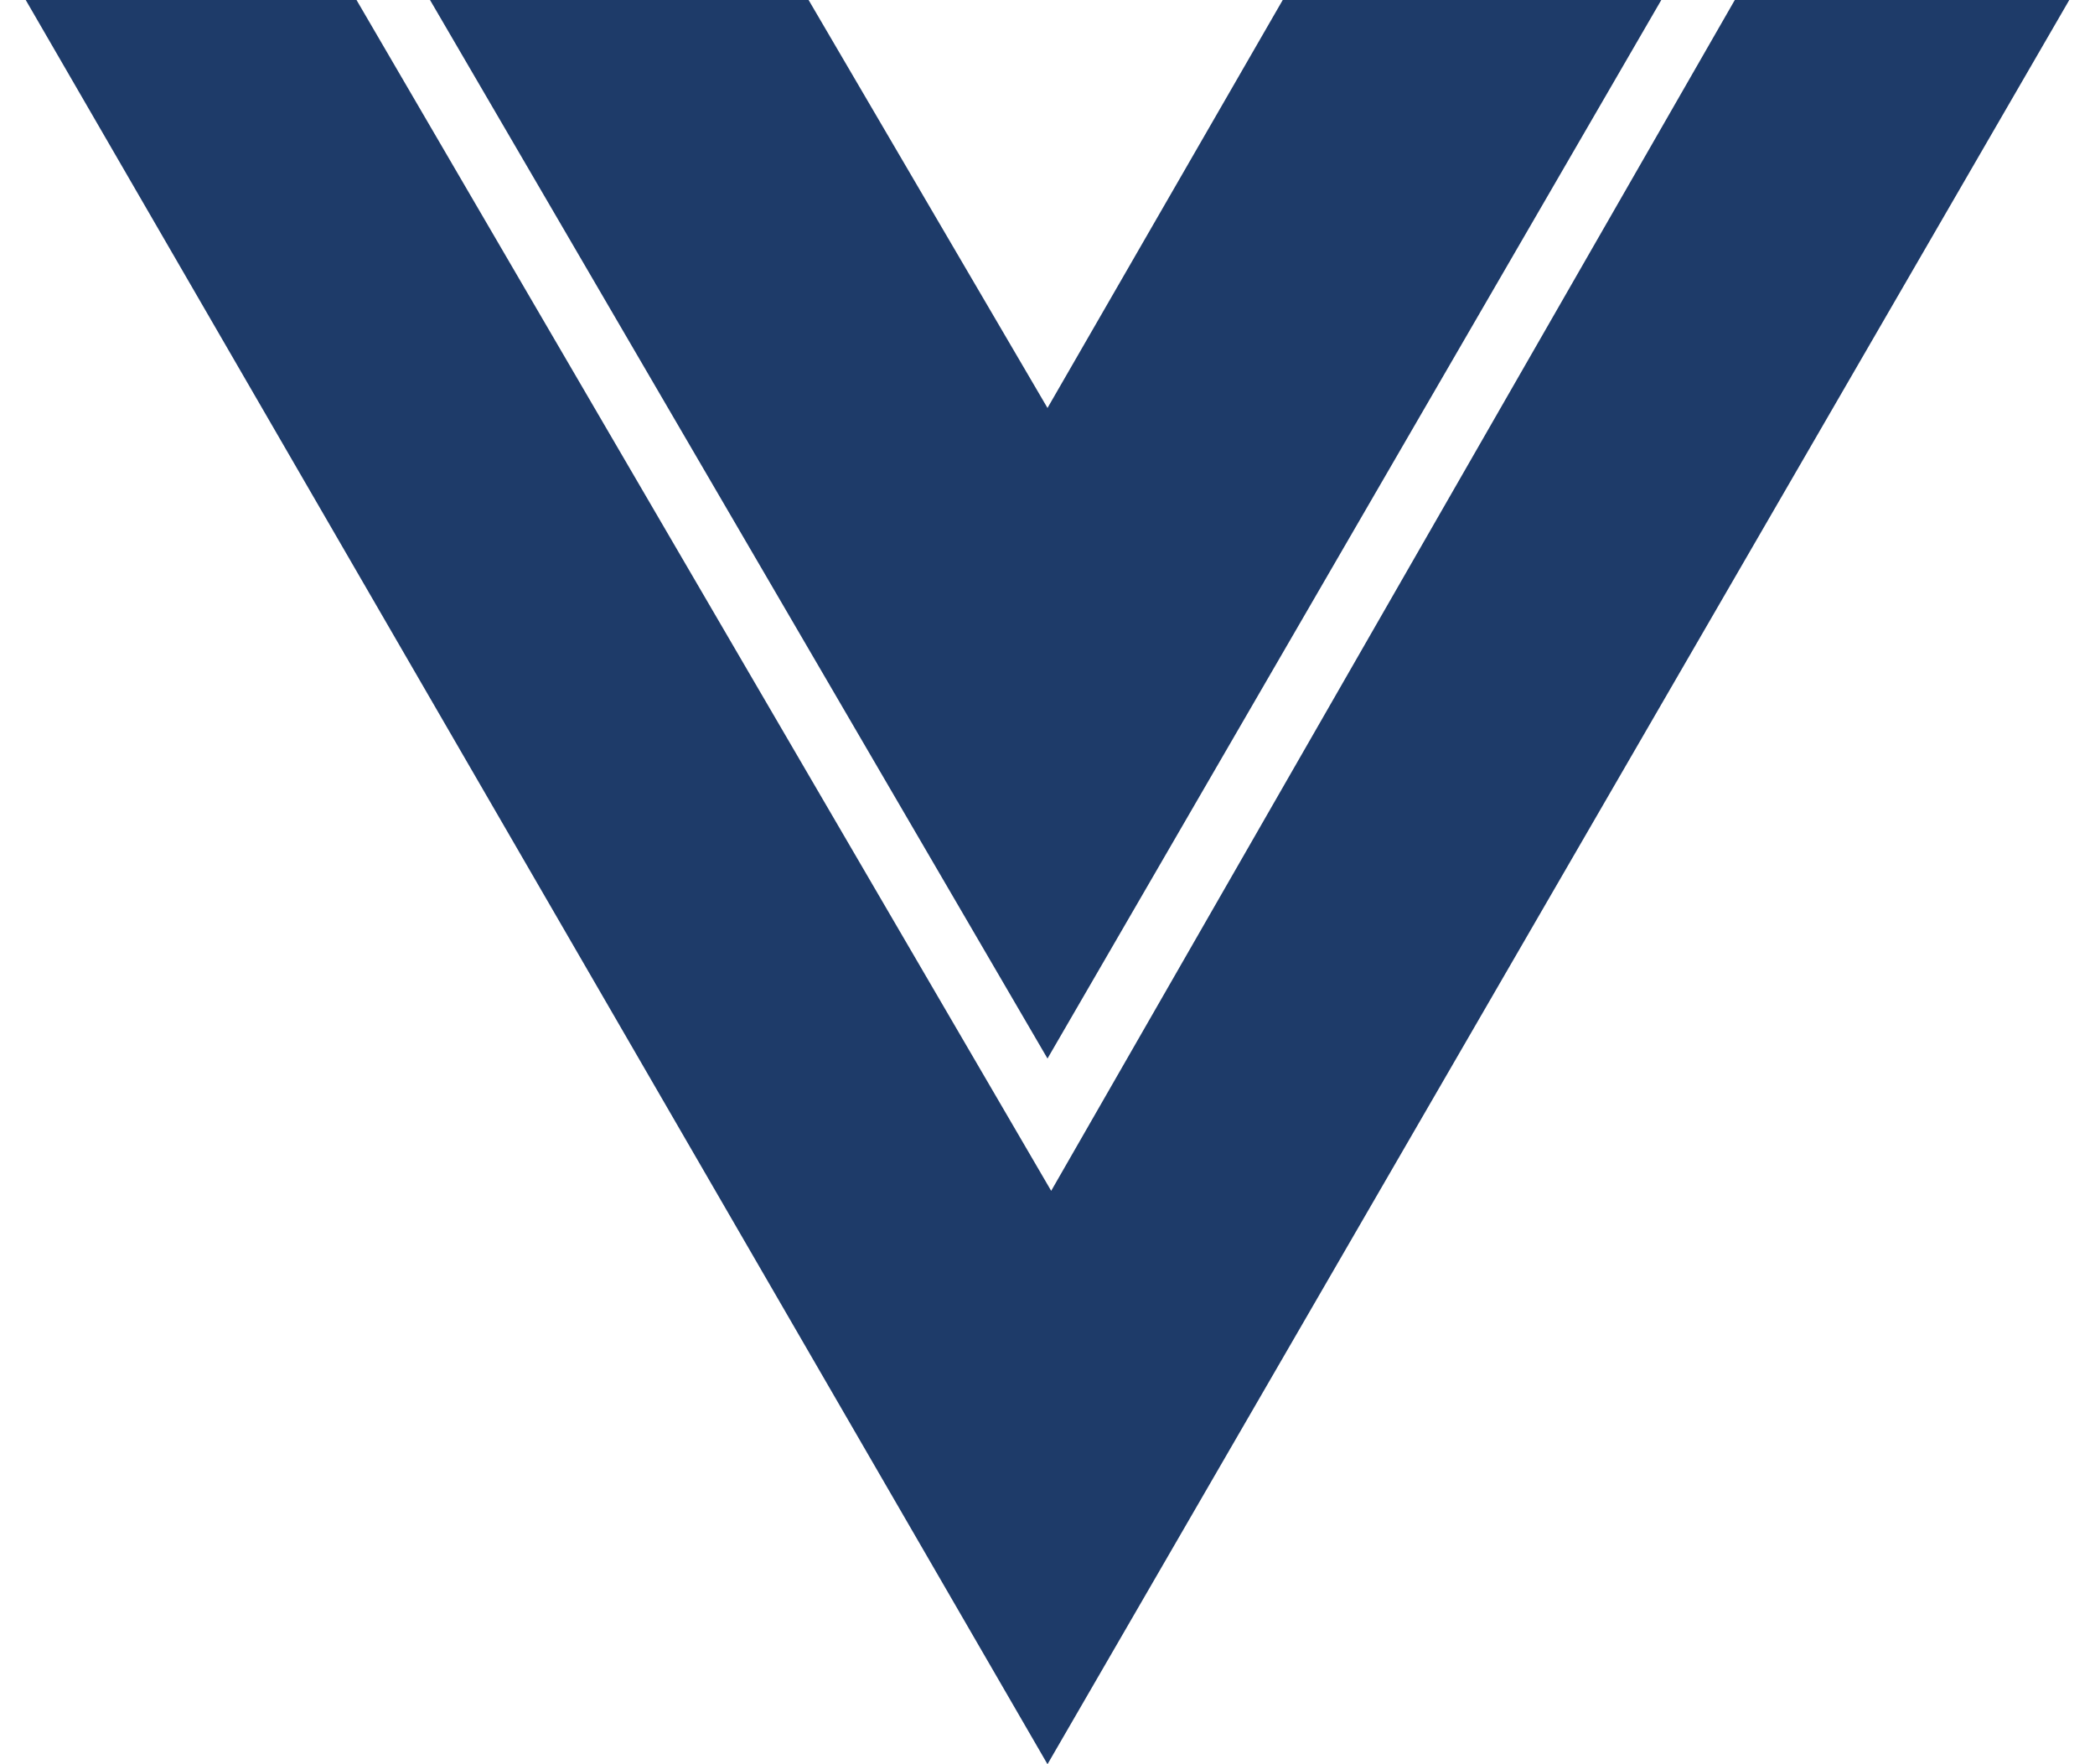 <svg xmlns="http://www.w3.org/2000/svg" xml:space="preserve" style="enable-background:new 0 0 57 48" viewBox="0 0 57 48"><path  d="M47.2 0h9.1L28.5 48 .7 0h9l18.9 32.4L47.2 0zM22 0l6.5 11.1L34.9 0h10.3L28.5 28.8 11.7 0H22z" style="fill:#1E3B69"/></svg>